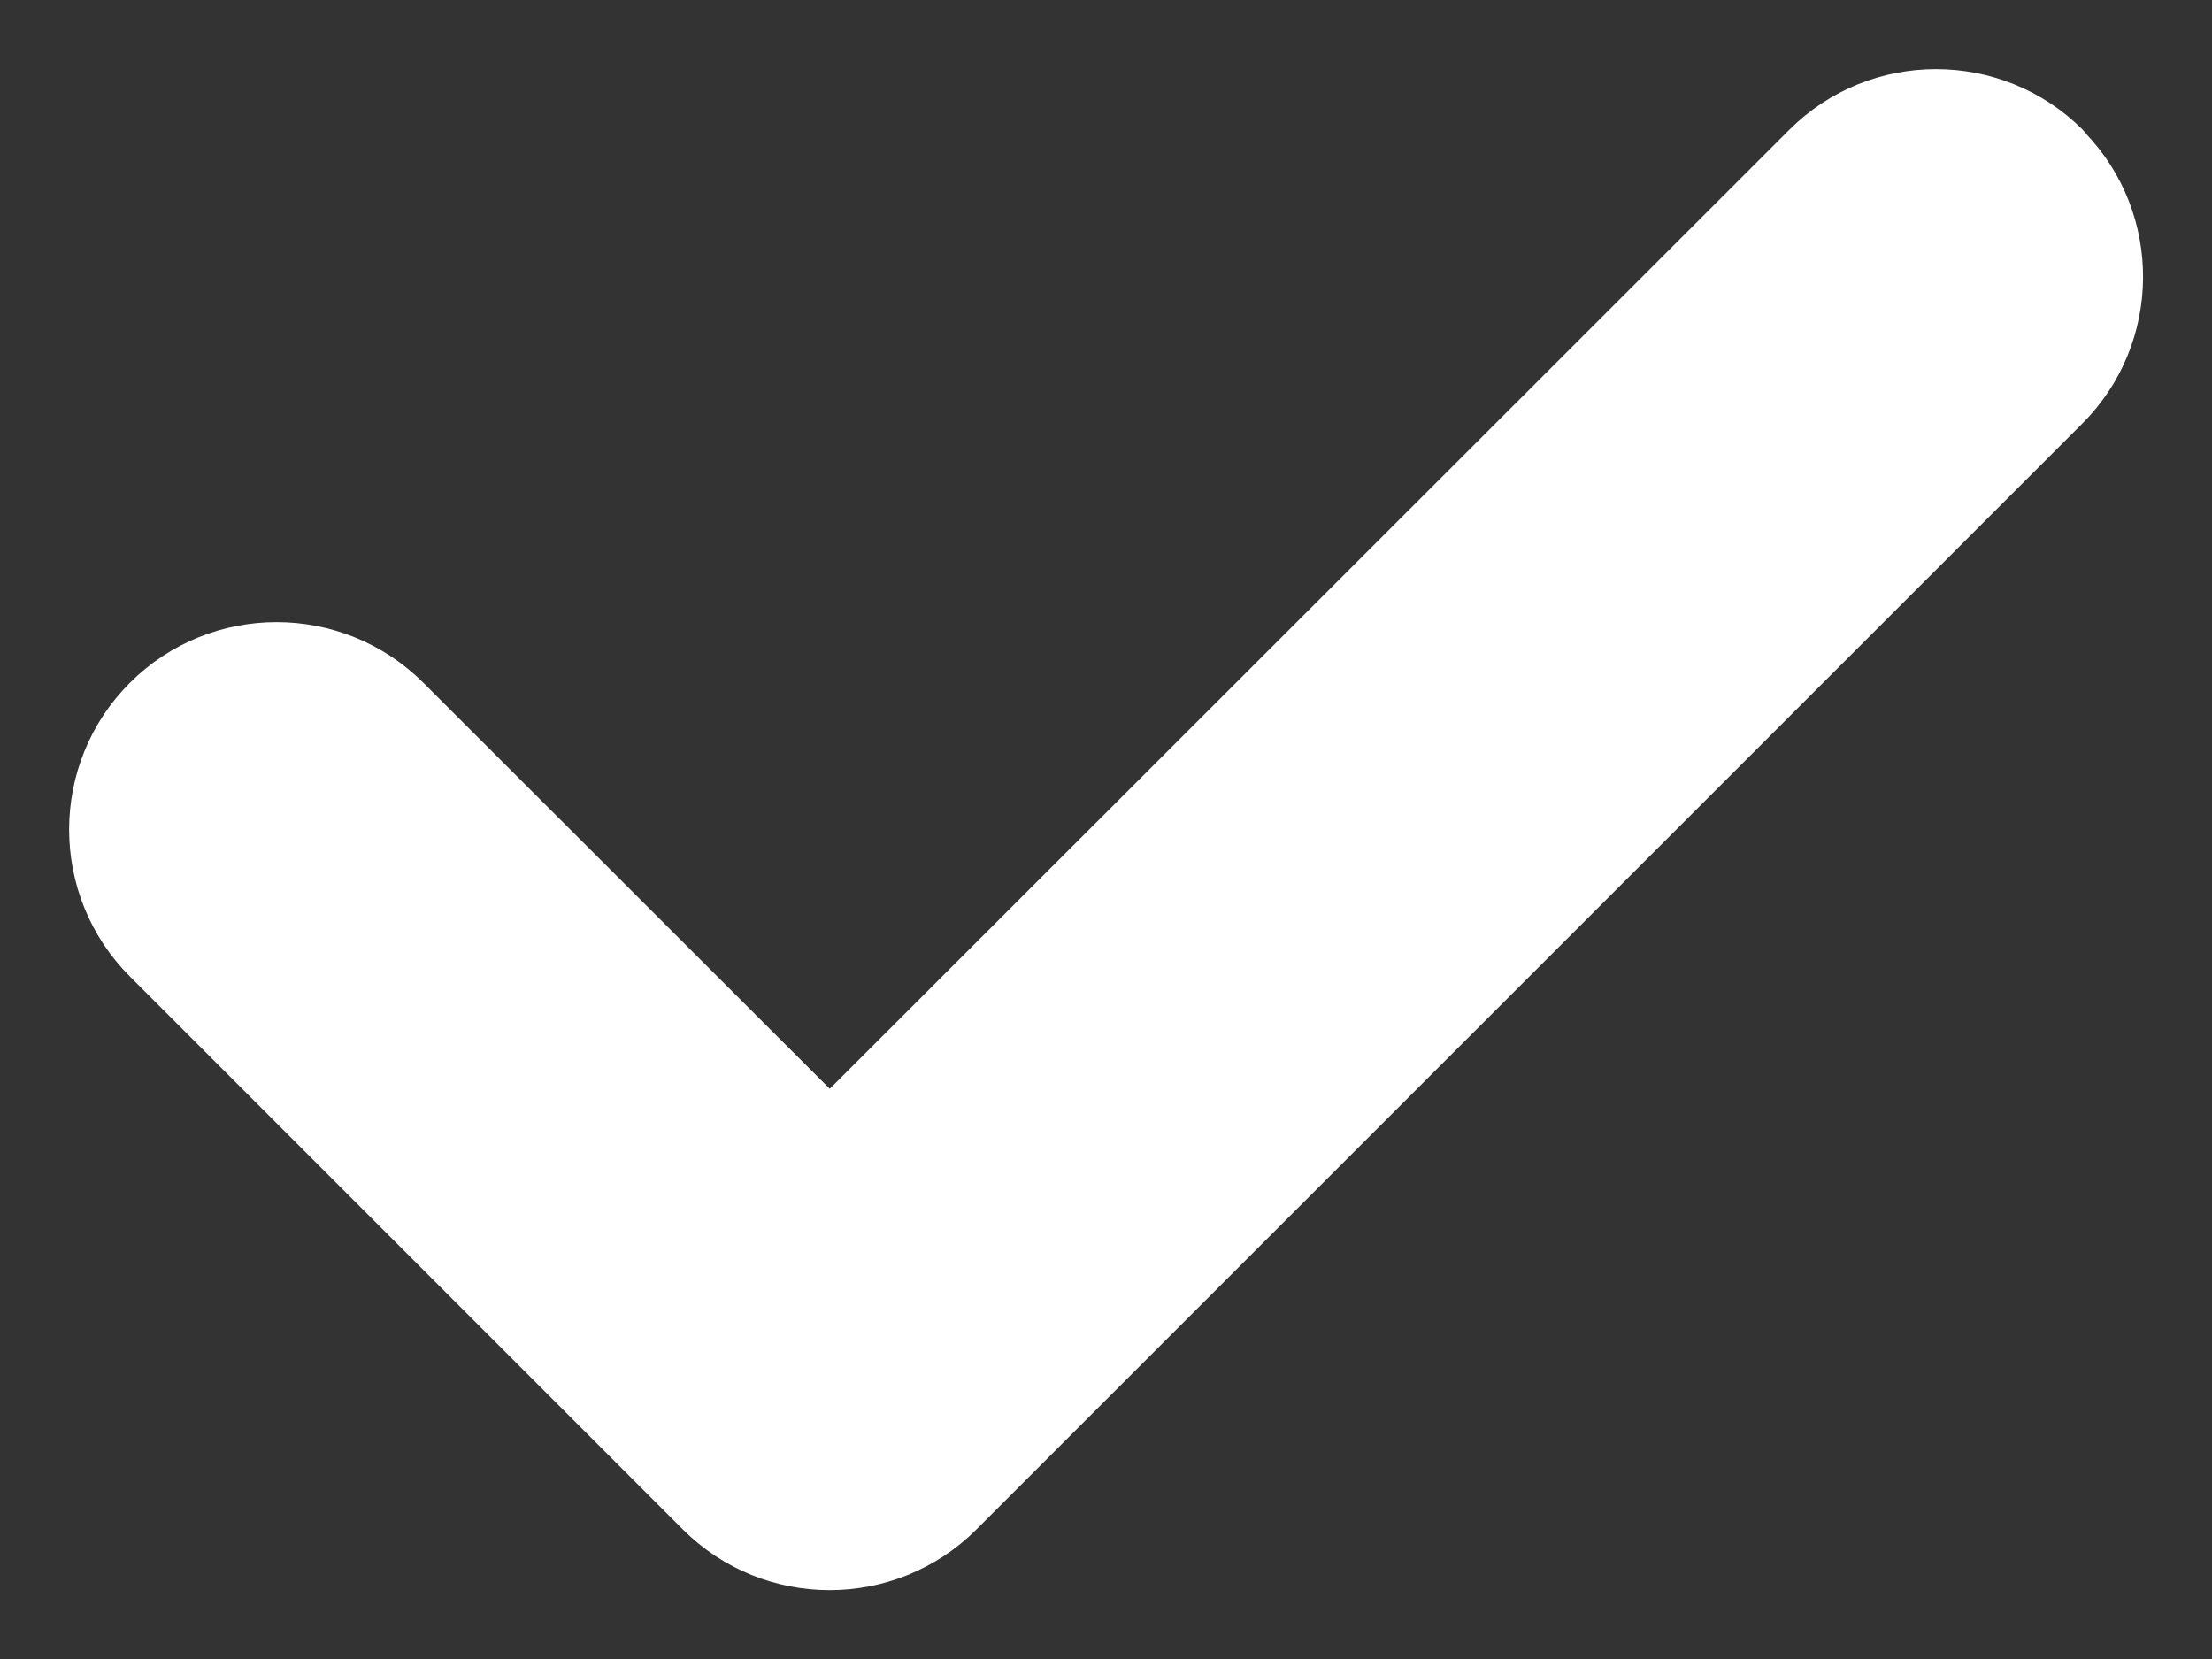 <svg width="16" height="12" viewBox="0 0 16 12" fill="none" xmlns="http://www.w3.org/2000/svg">
<rect x="0" y="0" width="16" height="12" fill="#333333" stroke="none"/>
<path d="M13.119 1.116C13.607 0.628 14.4 0.628 14.889 1.116C14.894 1.121 14.897 1.128 14.901 1.133C15.373 1.622 15.368 2.403 14.886 2.886L6.886 10.886C6.398 11.374 5.604 11.374 5.116 10.886L1.116 6.886C0.628 6.397 0.628 5.604 1.116 5.116C1.604 4.628 2.397 4.628 2.886 5.116L6.002 8.229L13.119 1.116Z" fill="white" stroke="white" stroke-width="0.5" stroke-linejoin="round"/>
</svg>
